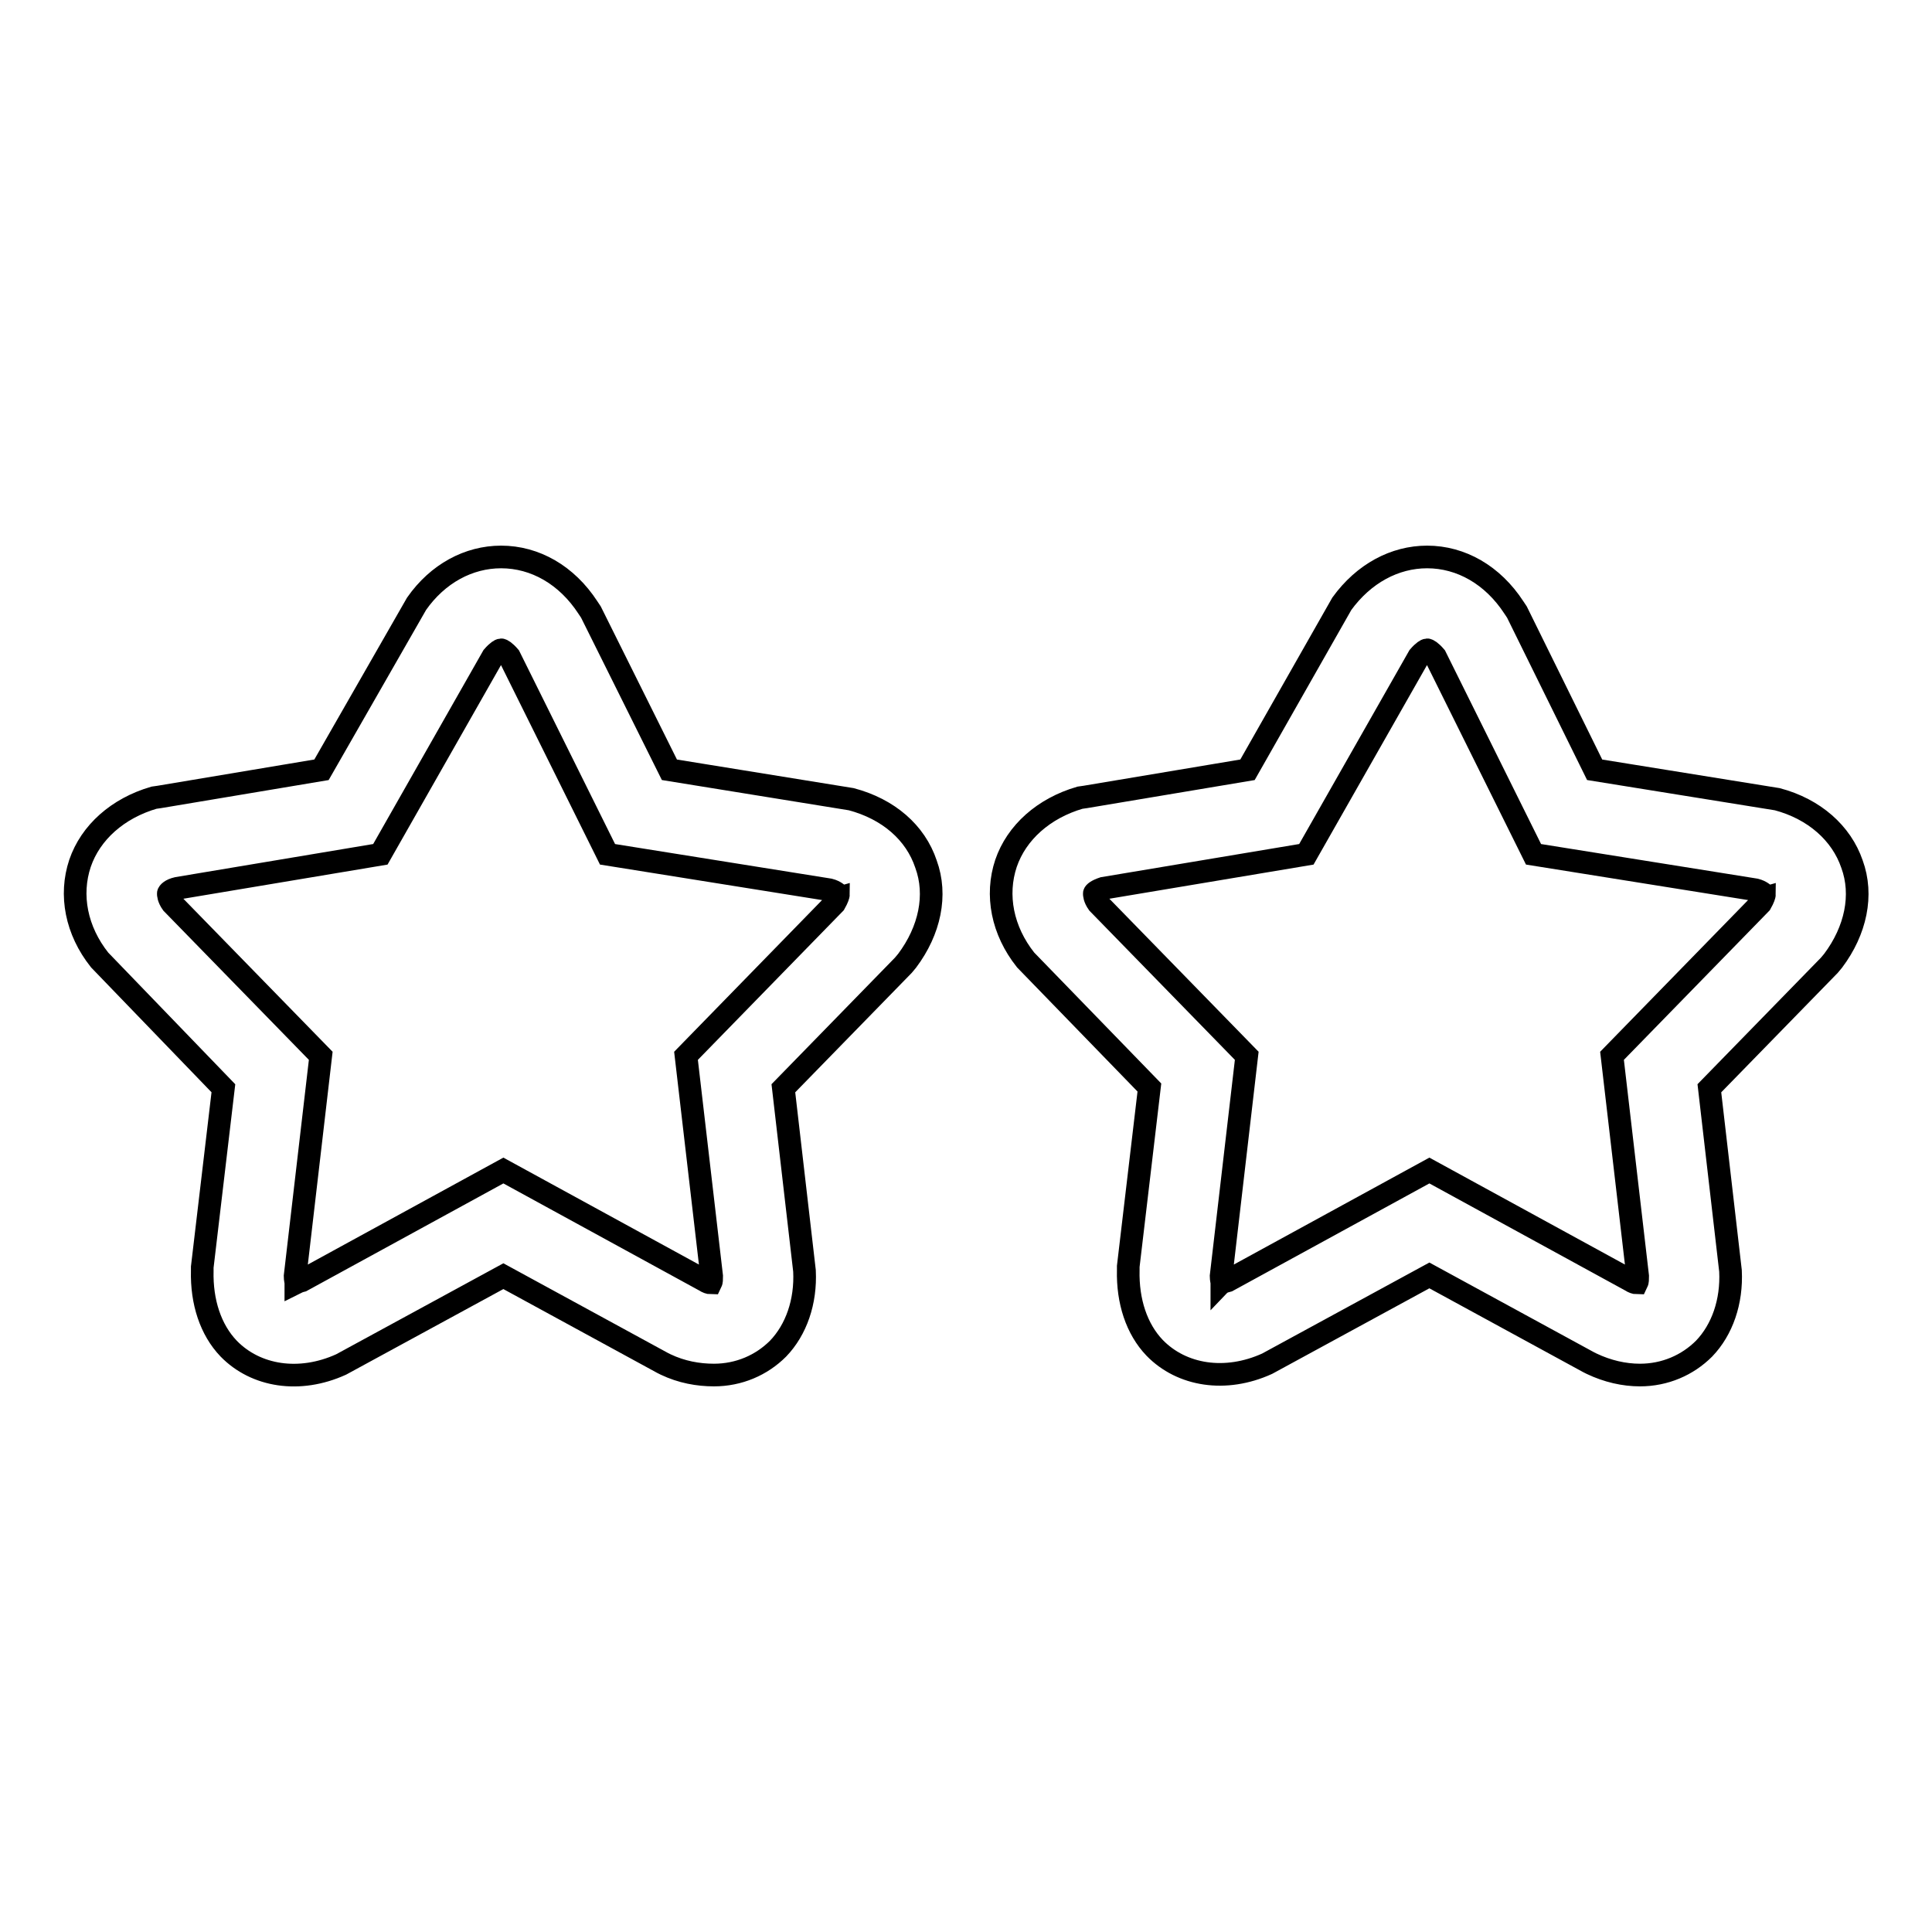 <?xml version="1.0" encoding="utf-8"?>
<!-- Svg Vector Icons : http://www.onlinewebfonts.com/icon -->
<!DOCTYPE svg PUBLIC "-//W3C//DTD SVG 1.1//EN" "http://www.w3.org/Graphics/SVG/1.1/DTD/svg11.dtd">
<svg version="1.1" xmlns="http://www.w3.org/2000/svg" xmlns:xlink="http://www.w3.org/1999/xlink" x="0px" y="0px" viewBox="0 0 256 256" enable-background="new 0 0 256 256" xml:space="preserve">
<g><g><g><g><path stroke-width="3" fill-opacity="0" stroke="#000000"  d="M29.6,144.2l-2.8,23.7l0,0.5c-0.1,4.1,1.1,7.8,3.5,10.3c3.6,3.7,9.4,4.6,14.9,2.1l21.5-11.7l21.1,11.5l0.4,0.2c2.1,1,4.3,1.4,6.4,1.4c3.3,0,6.3-1.3,8.5-3.5c2.4-2.5,3.7-6.2,3.5-10.3l-2.8-24.2l15.9-16.3l0.5-0.6c3-4,4-8.7,2.5-12.8c-1.4-4.2-5-7.3-9.9-8.6L88.7,102L78.3,81.1l-0.4-0.6c-2.8-4.3-7-6.7-11.5-6.7c-4.3,0-8.4,2.2-11.2,6.2L42.6,102l-21.5,3.6l-0.7,0.1c-4.8,1.4-8.4,4.6-9.8,8.7c-1.4,4.2-0.5,8.9,2.6,12.8L29.6,144.2z M23.5,117.7l26.9-4.5l14.9-26.2c0.6-0.7,1-0.9,1.1-0.9c0.1,0,0.5,0.2,1.1,0.9l13,26.2l29.4,4.7c0.8,0.2,1.1,0.6,1.2,0.6c0,0.1-0.1,0.5-0.5,1.2l-19.7,20.2l3.4,29.2c0,0.4,0,0.7-0.1,0.9c-0.2,0-0.5-0.1-0.8-0.3l-26.7-14.6l-26.7,14.6c-0.4,0.1-0.6,0.2-0.8,0.3c0-0.2-0.1-0.5-0.1-0.9l3.4-29.2l-19.7-20.2c-0.5-0.7-0.5-1.2-0.5-1.3C22.3,118.3,22.6,117.9,23.5,117.7z"/><path stroke-width="3" fill-opacity="0" stroke="#000000"  d="M235.5,105.9l-24.2-3.9L201,81.1l-0.4-0.6c-2.8-4.3-7-6.7-11.5-6.7c-4.3,0-8.4,2.2-11.3,6.2L165.3,102l-21.5,3.6l-0.7,0.1c-4.8,1.4-8.4,4.6-9.8,8.7c-1.4,4.2-0.5,8.9,2.6,12.8l16.4,16.9l-2.8,23.7l0,0.5c-0.1,4.1,1.1,7.8,3.5,10.3c3.6,3.7,9.4,4.6,14.9,2.1l21.5-11.7l21.1,11.5l0.4,0.2c2.1,1,4.3,1.5,6.4,1.5c3.3,0,6.3-1.3,8.5-3.5c2.4-2.5,3.7-6.2,3.5-10.3l-2.8-24.2l15.9-16.3l0.5-0.6c3-4,4-8.7,2.5-12.8C244,110.4,240.4,107.2,235.5,105.9z M233.3,119.7l-19.7,20.2l3.4,29.2c0,0.4,0,0.7-0.1,0.9c-0.2,0-0.5-0.1-0.8-0.3l-26.7-14.6l-26.7,14.6c-0.4,0.1-0.7,0.2-0.8,0.3c0-0.2-0.1-0.5-0.1-0.9l3.4-29.2l-19.7-20.2c-0.5-0.7-0.5-1.2-0.5-1.3c0-0.1,0.3-0.4,1.2-0.7l26.9-4.5l14.9-26.2c0.6-0.7,1-0.9,1.1-0.9c0.1,0,0.5,0.2,1.1,0.9l13,26.2l29.4,4.7c0.8,0.2,1.1,0.6,1.2,0.6C233.8,118.6,233.7,119,233.3,119.7z"/></g></g><g></g><g></g><g></g><g></g><g></g><g></g><g></g><g></g><g></g><g></g><g></g><g></g><g></g><g></g><g></g></g></g>
</svg>